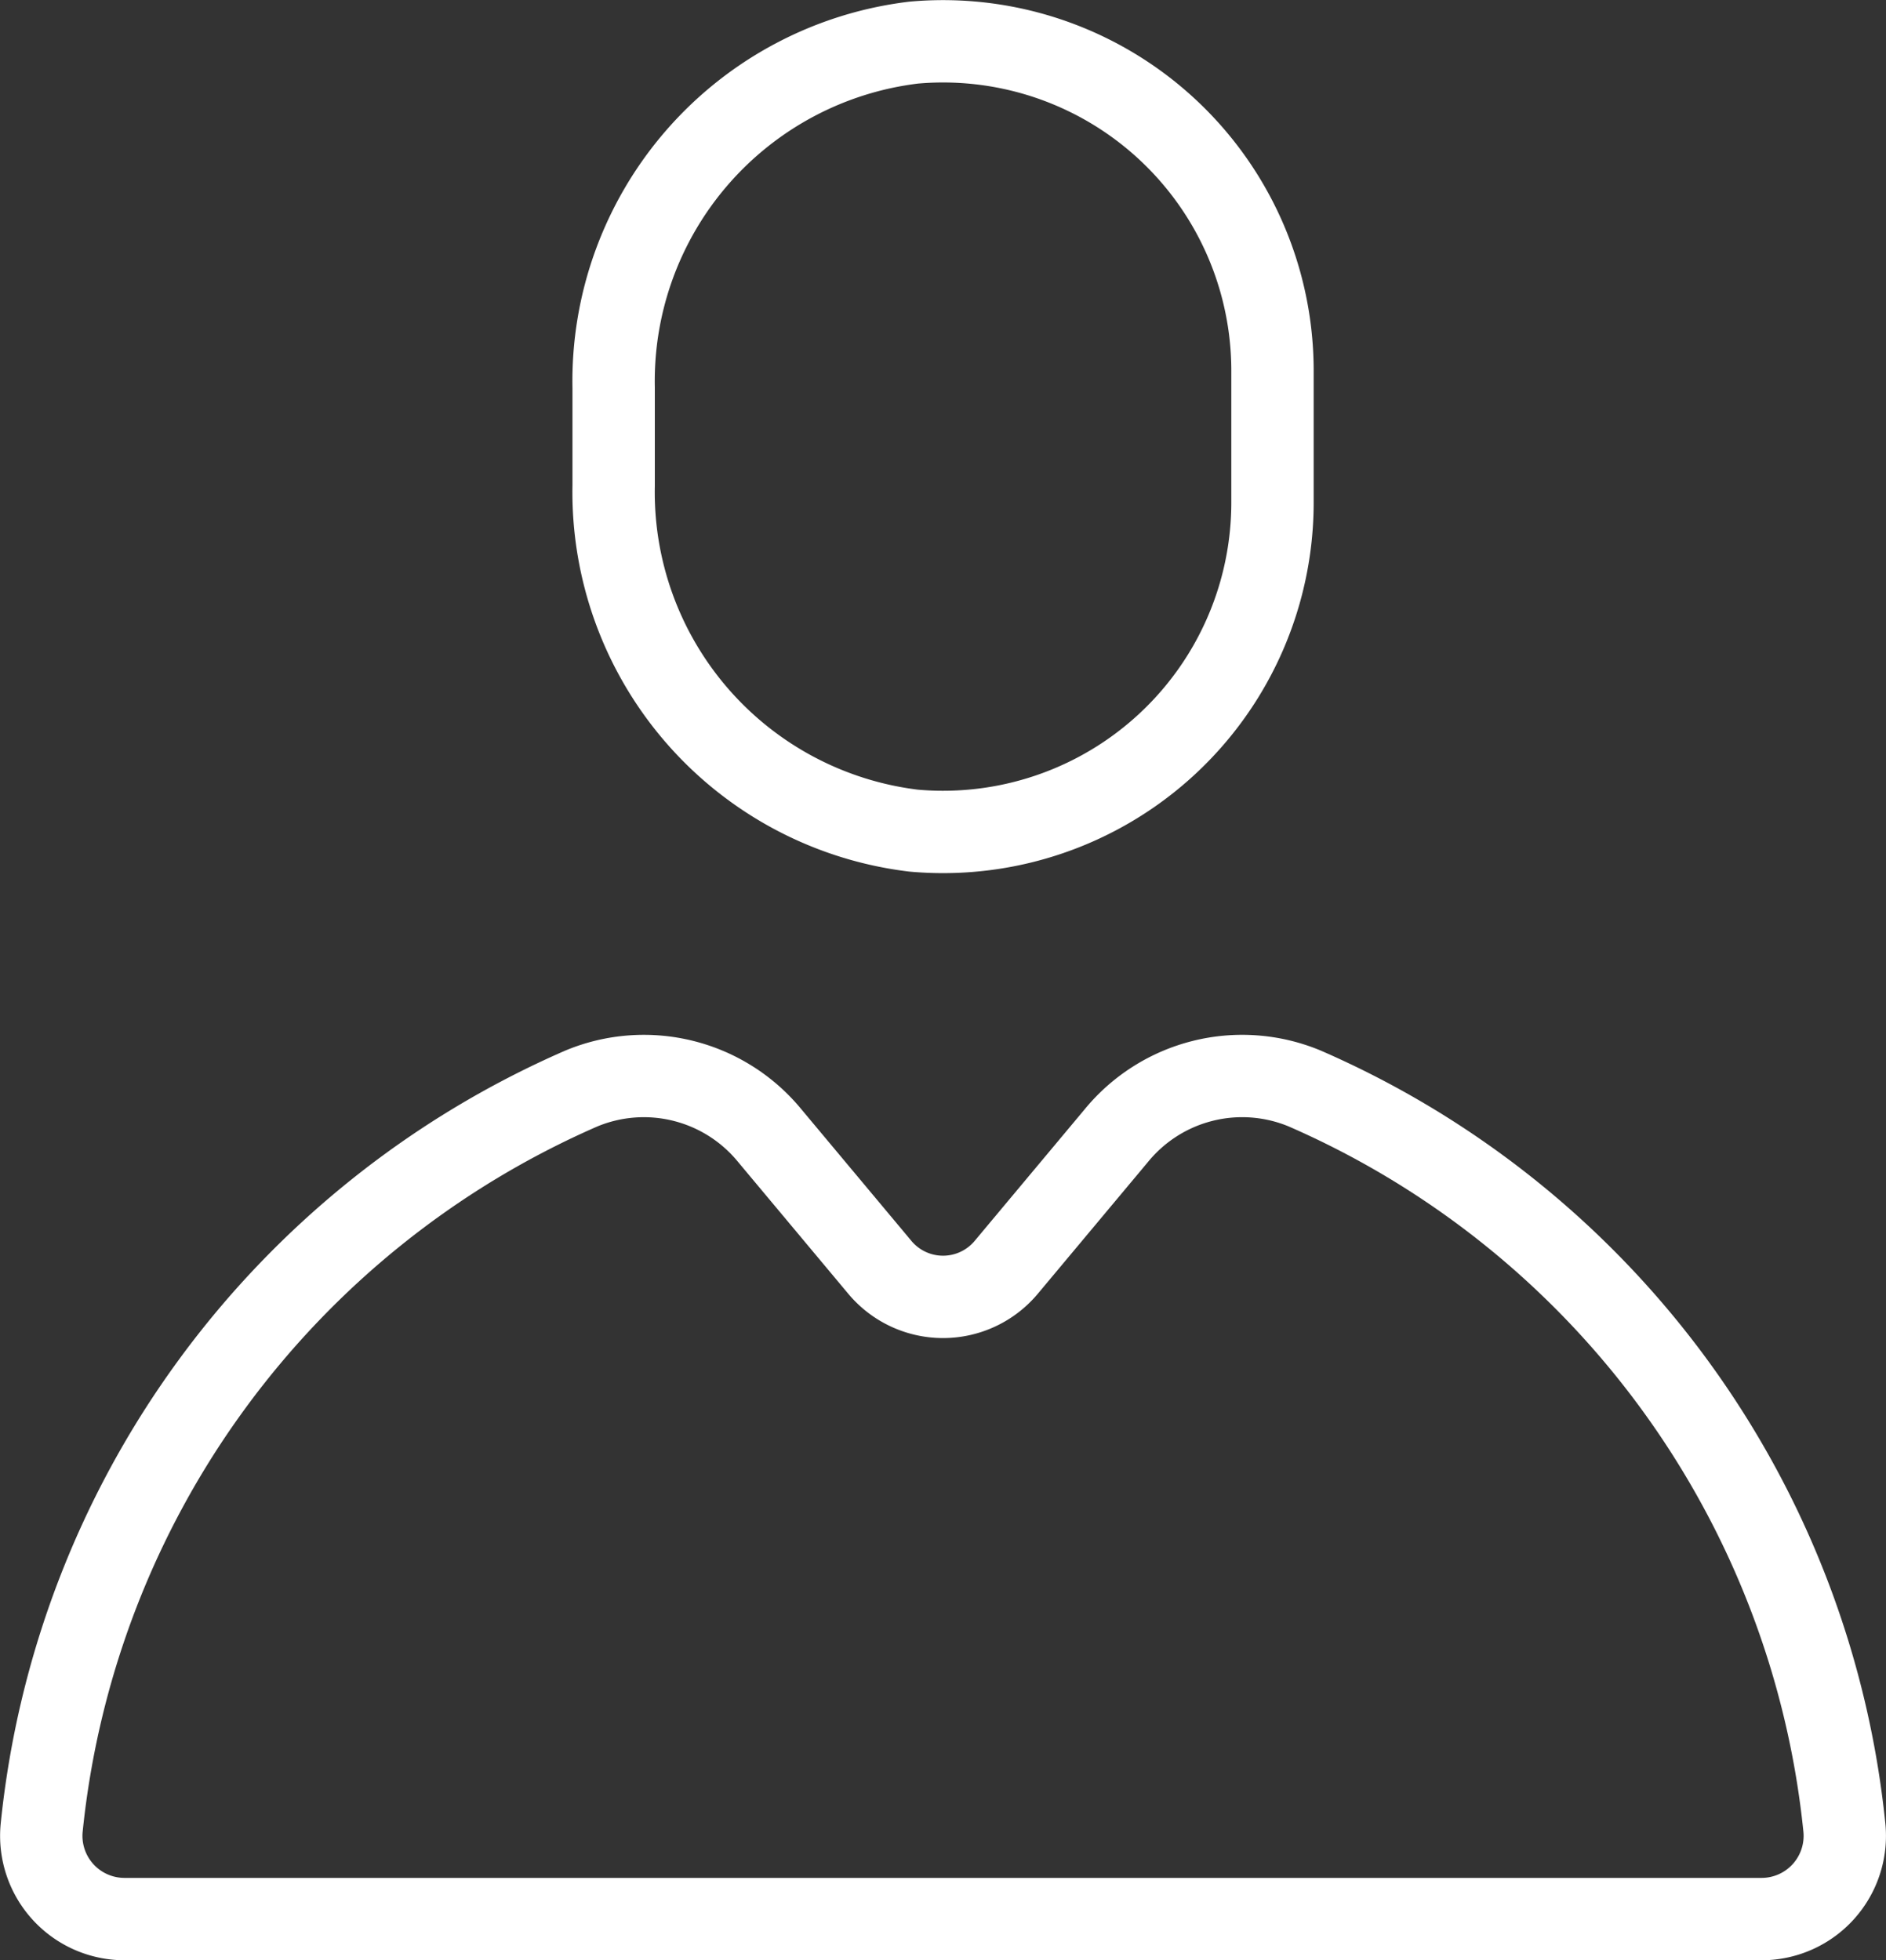 <svg xmlns="http://www.w3.org/2000/svg" width="28.626" height="29.752" viewBox="0 0 28.626 29.752">
  <rect x="0" y="0" width="28.626" height="29.752" fill="#333333" stroke="none"/>
  <g id="Group_557" data-name="Group 557" transform="translate(-1775.686 -2805.123)">
    <path id="Path_140" data-name="Path 140" d="M1795,2812.75a5,5,0,0,1-5.448,4.98,5.175,5.175,0,0,1-4.552-5.239v-1.482a5.175,5.175,0,0,1,4.552-5.239,5,5,0,0,1,5.448,4.98Z" fill="none" stroke="#fff" stroke-linecap="round" stroke-linejoin="round" stroke-width="1.25"/>
    <path id="Path_141" data-name="Path 141" d="M1792.63,2822.359l-1.672,2a1.25,1.25,0,0,1-1.917,0l-1.672-2a2.47,2.47,0,0,0-2.857-.716,13.758,13.758,0,0,0-8.193,11.216,1.263,1.263,0,0,0,1.25,1.391h24.861a1.263,1.263,0,0,0,1.25-1.391,13.754,13.754,0,0,0-8.193-11.216A2.469,2.469,0,0,0,1792.63,2822.359Z" fill="none" stroke="#fff" stroke-linecap="round" stroke-linejoin="round" stroke-width="1.25"/>
  </g>
</svg>
